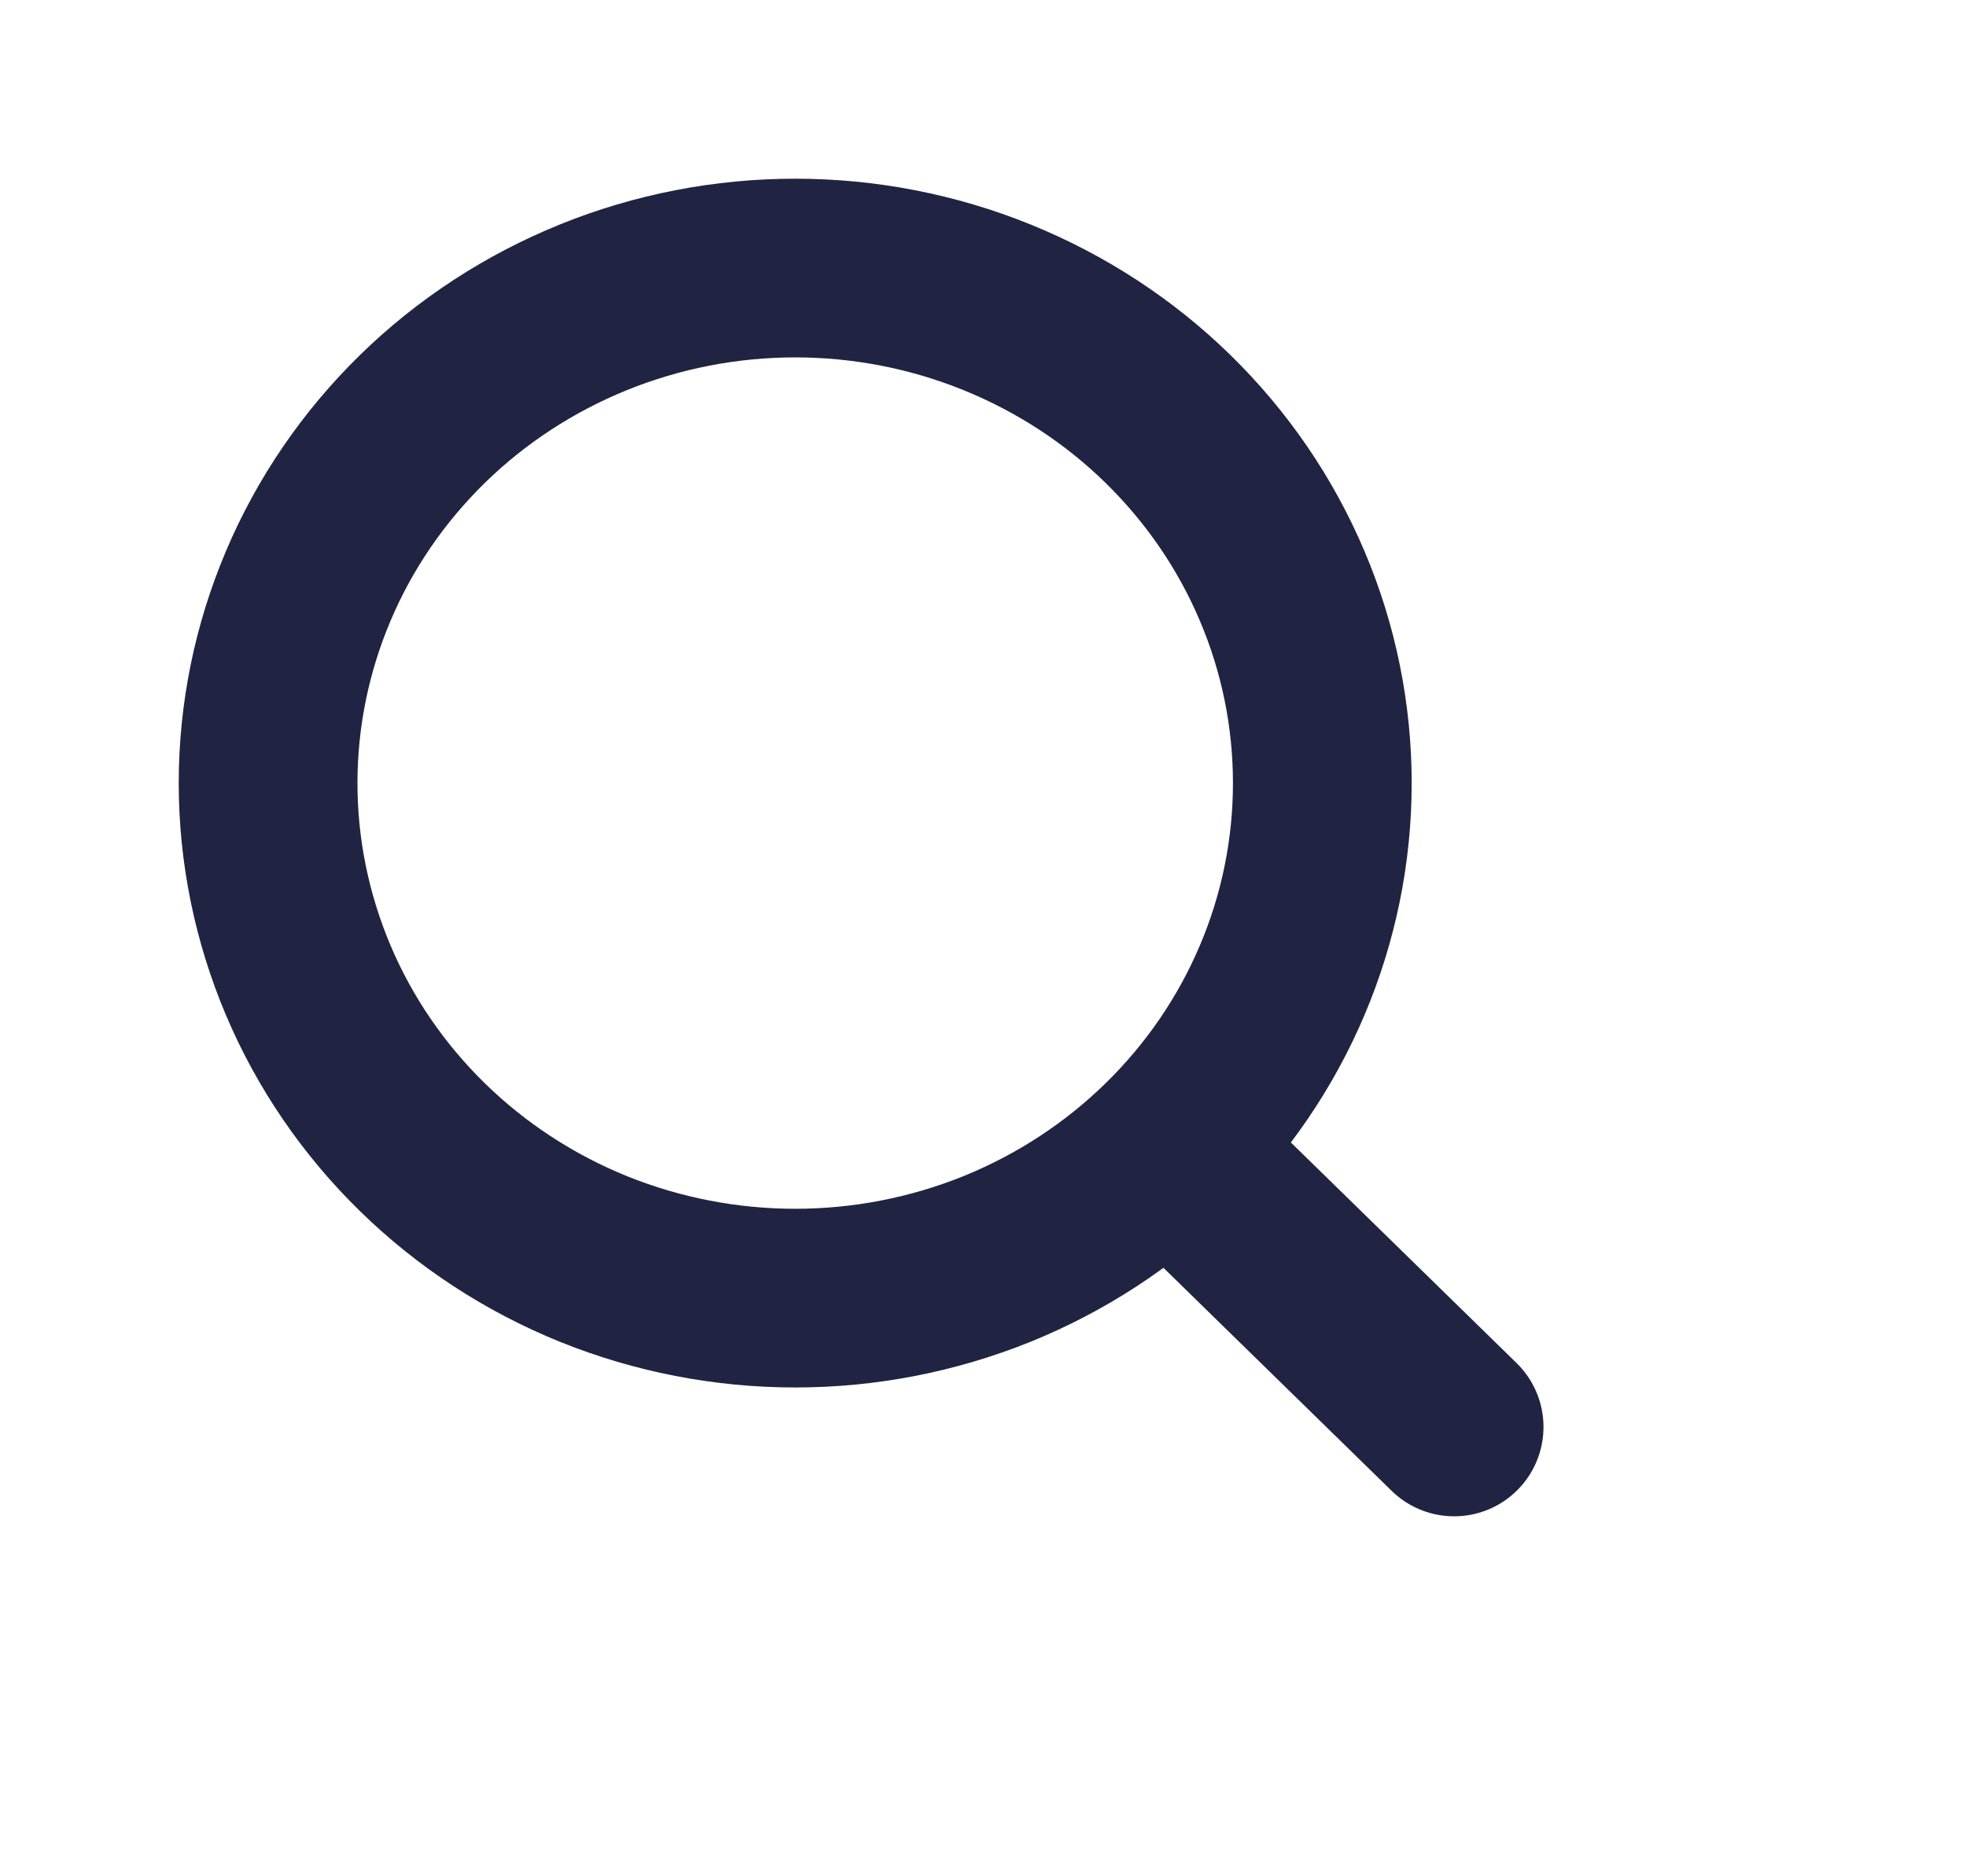 <svg width="22" height="21" viewBox="0 0 22 21" fill="none" xmlns="http://www.w3.org/2000/svg">
<g id="tabler-icon-search">
<path id="Vector" d="M16.272 15.971L13.112 12.882M3 8.765C3 9.522 3.153 10.271 3.449 10.971C3.745 11.67 4.18 12.306 4.728 12.841C5.275 13.376 5.926 13.801 6.641 14.091C7.357 14.38 8.124 14.529 8.899 14.529C9.673 14.529 10.44 14.38 11.156 14.091C11.871 13.801 12.522 13.376 13.069 12.841C13.617 12.306 14.052 11.67 14.348 10.971C14.645 10.271 14.797 9.522 14.797 8.765C14.797 8.008 14.645 7.258 14.348 6.559C14.052 5.859 13.617 5.224 13.069 4.688C12.522 4.153 11.871 3.729 11.156 3.439C10.44 3.149 9.673 3 8.899 3C8.124 3 7.357 3.149 6.641 3.439C5.926 3.729 5.275 4.153 4.728 4.688C4.18 5.224 3.745 5.859 3.449 6.559C3.153 7.258 3 8.008 3 8.765Z" stroke="#212342" stroke-width="2" stroke-linecap="round" stroke-linejoin="round"/>
</g>
</svg>
